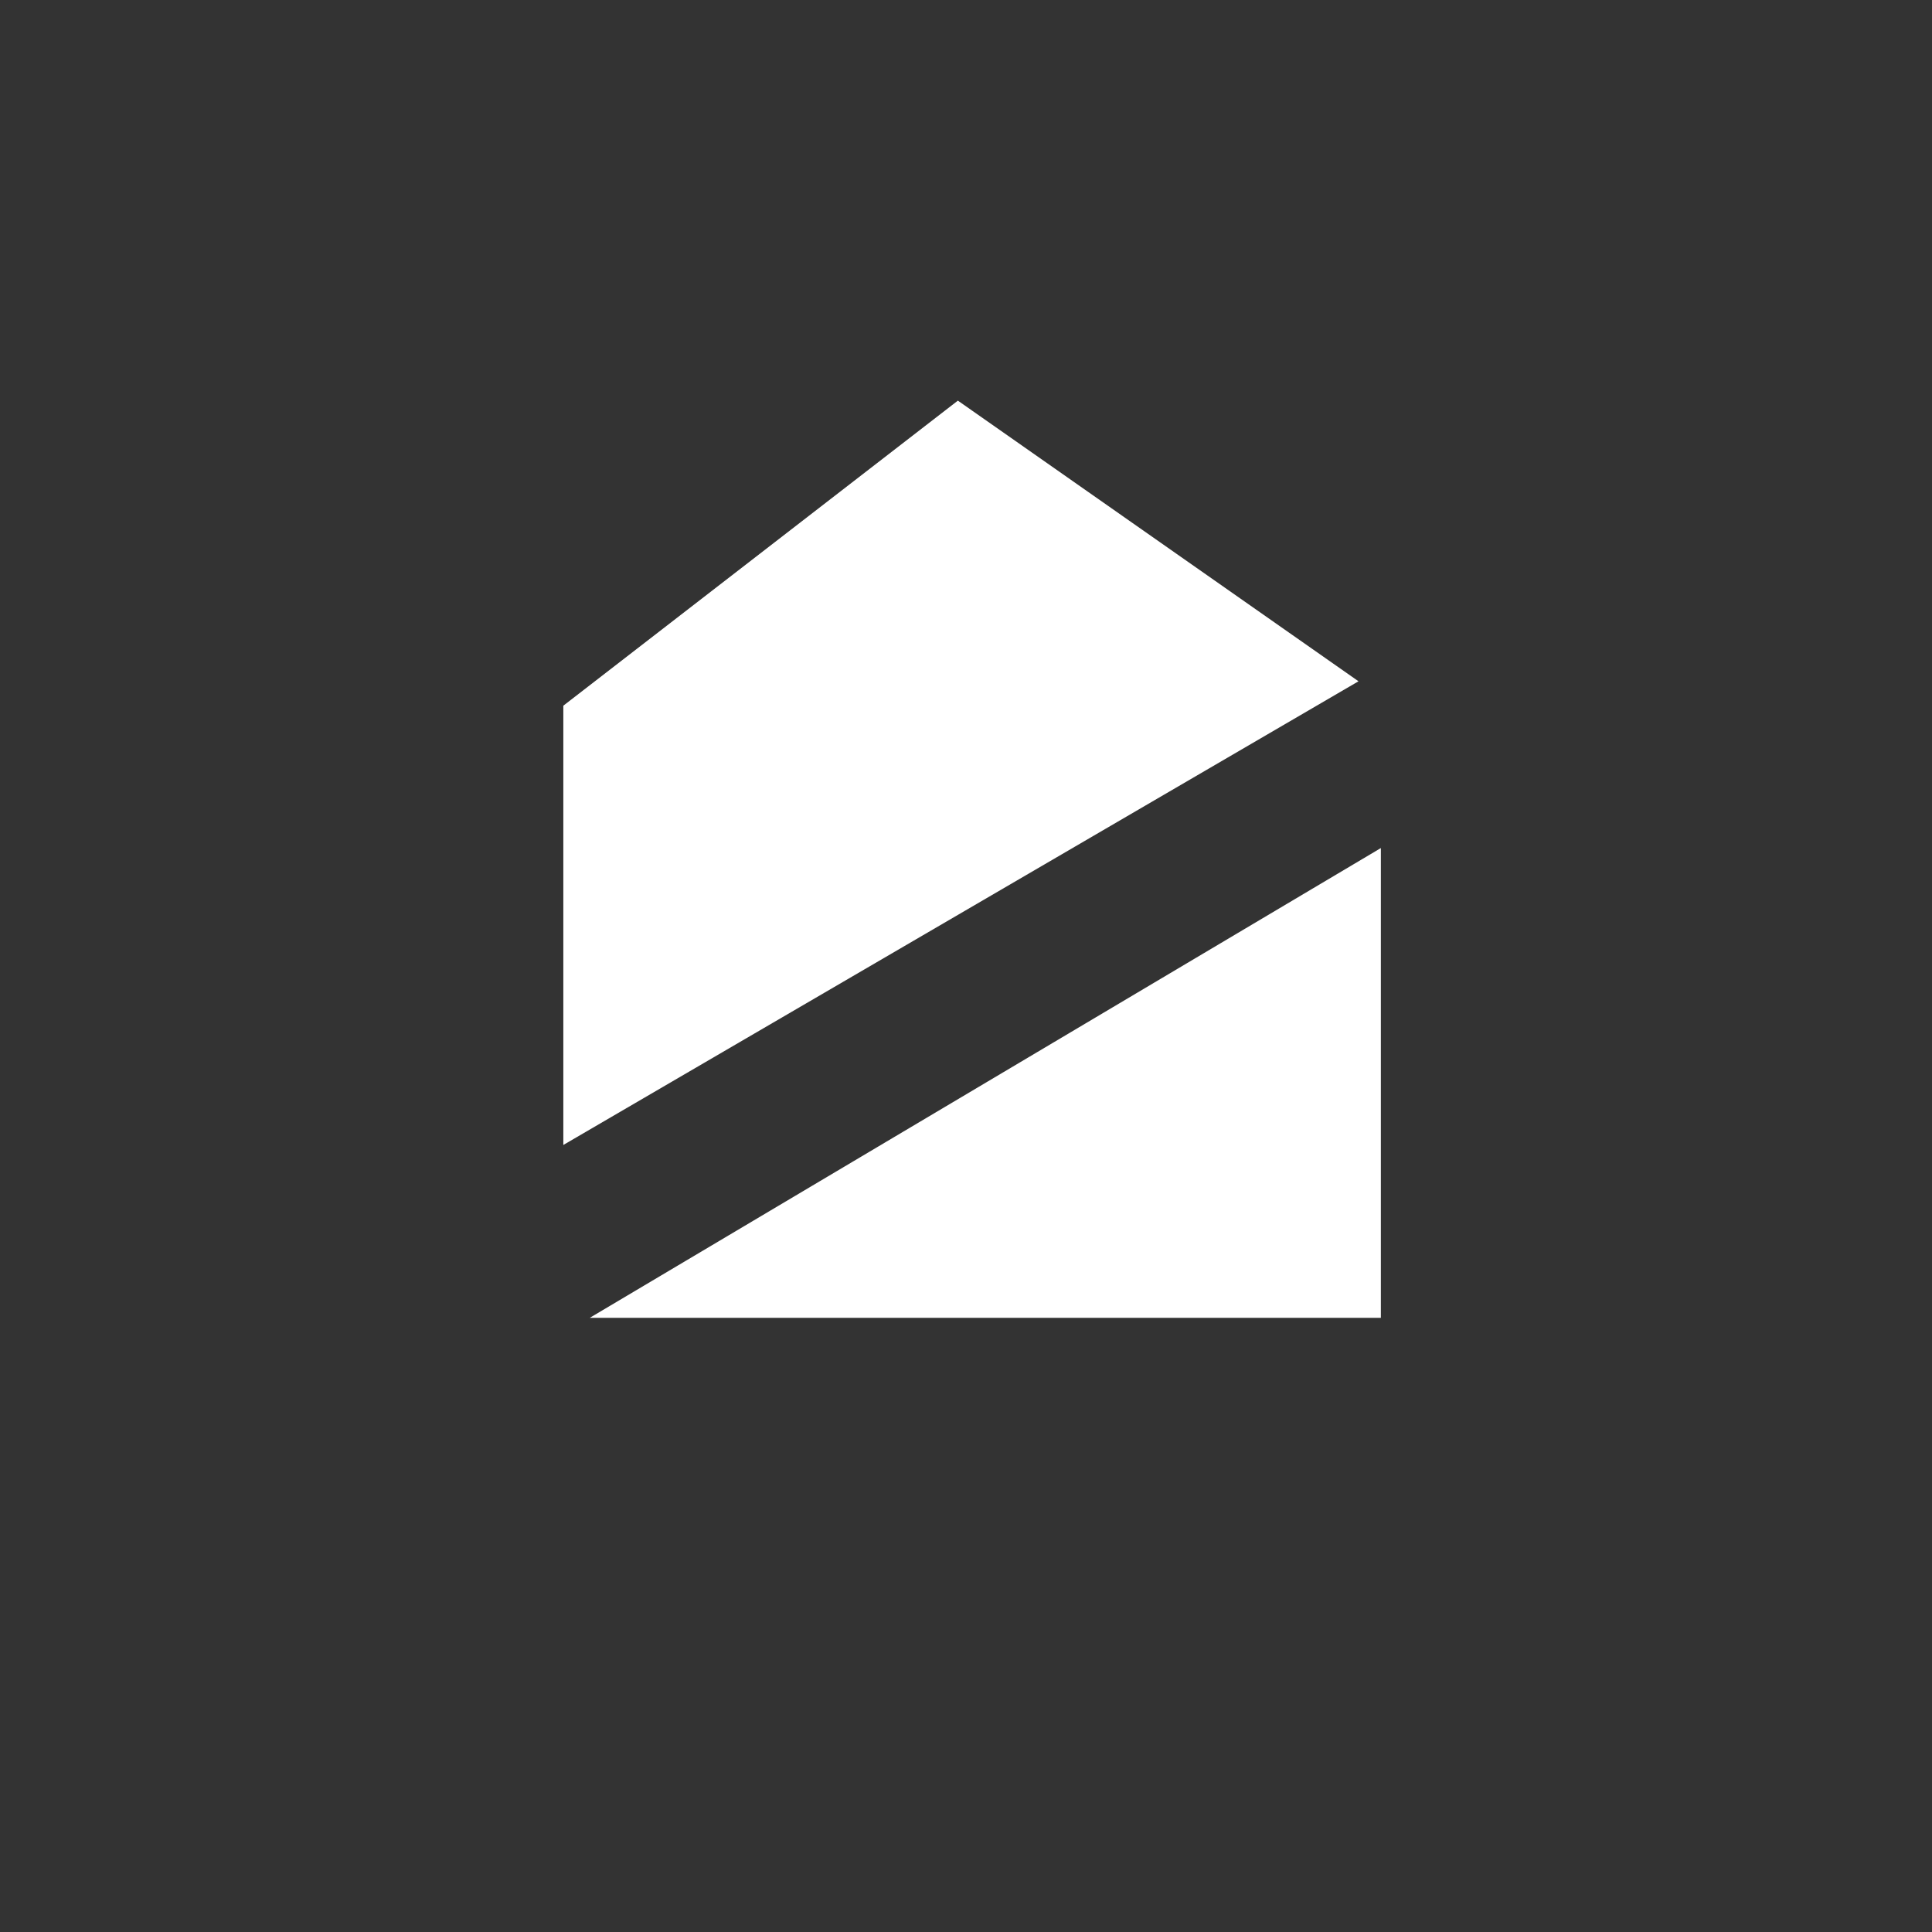 <?xml version="1.0" encoding="UTF-8"?> <svg xmlns="http://www.w3.org/2000/svg" xmlns:xlink="http://www.w3.org/1999/xlink" version="1.1" id="Capa_1" x="0px" y="0px" viewBox="0 0 95 95" style="enable-background:new 0 0 95 95;" xml:space="preserve"><rect x="0" y="0" width="95" height="95" fill="#333333" stroke="none"/> <style type="text/css"> .st0{fill:#FFFFFF;} </style> <path class="st0" d="M47.1,19.7l-19.4,15v21.6l39.1-22.8L47.1,19.7z"></path> <path class="st0" d="M29,64.8h38.9V41.7L29,64.8z"></path> </svg> 